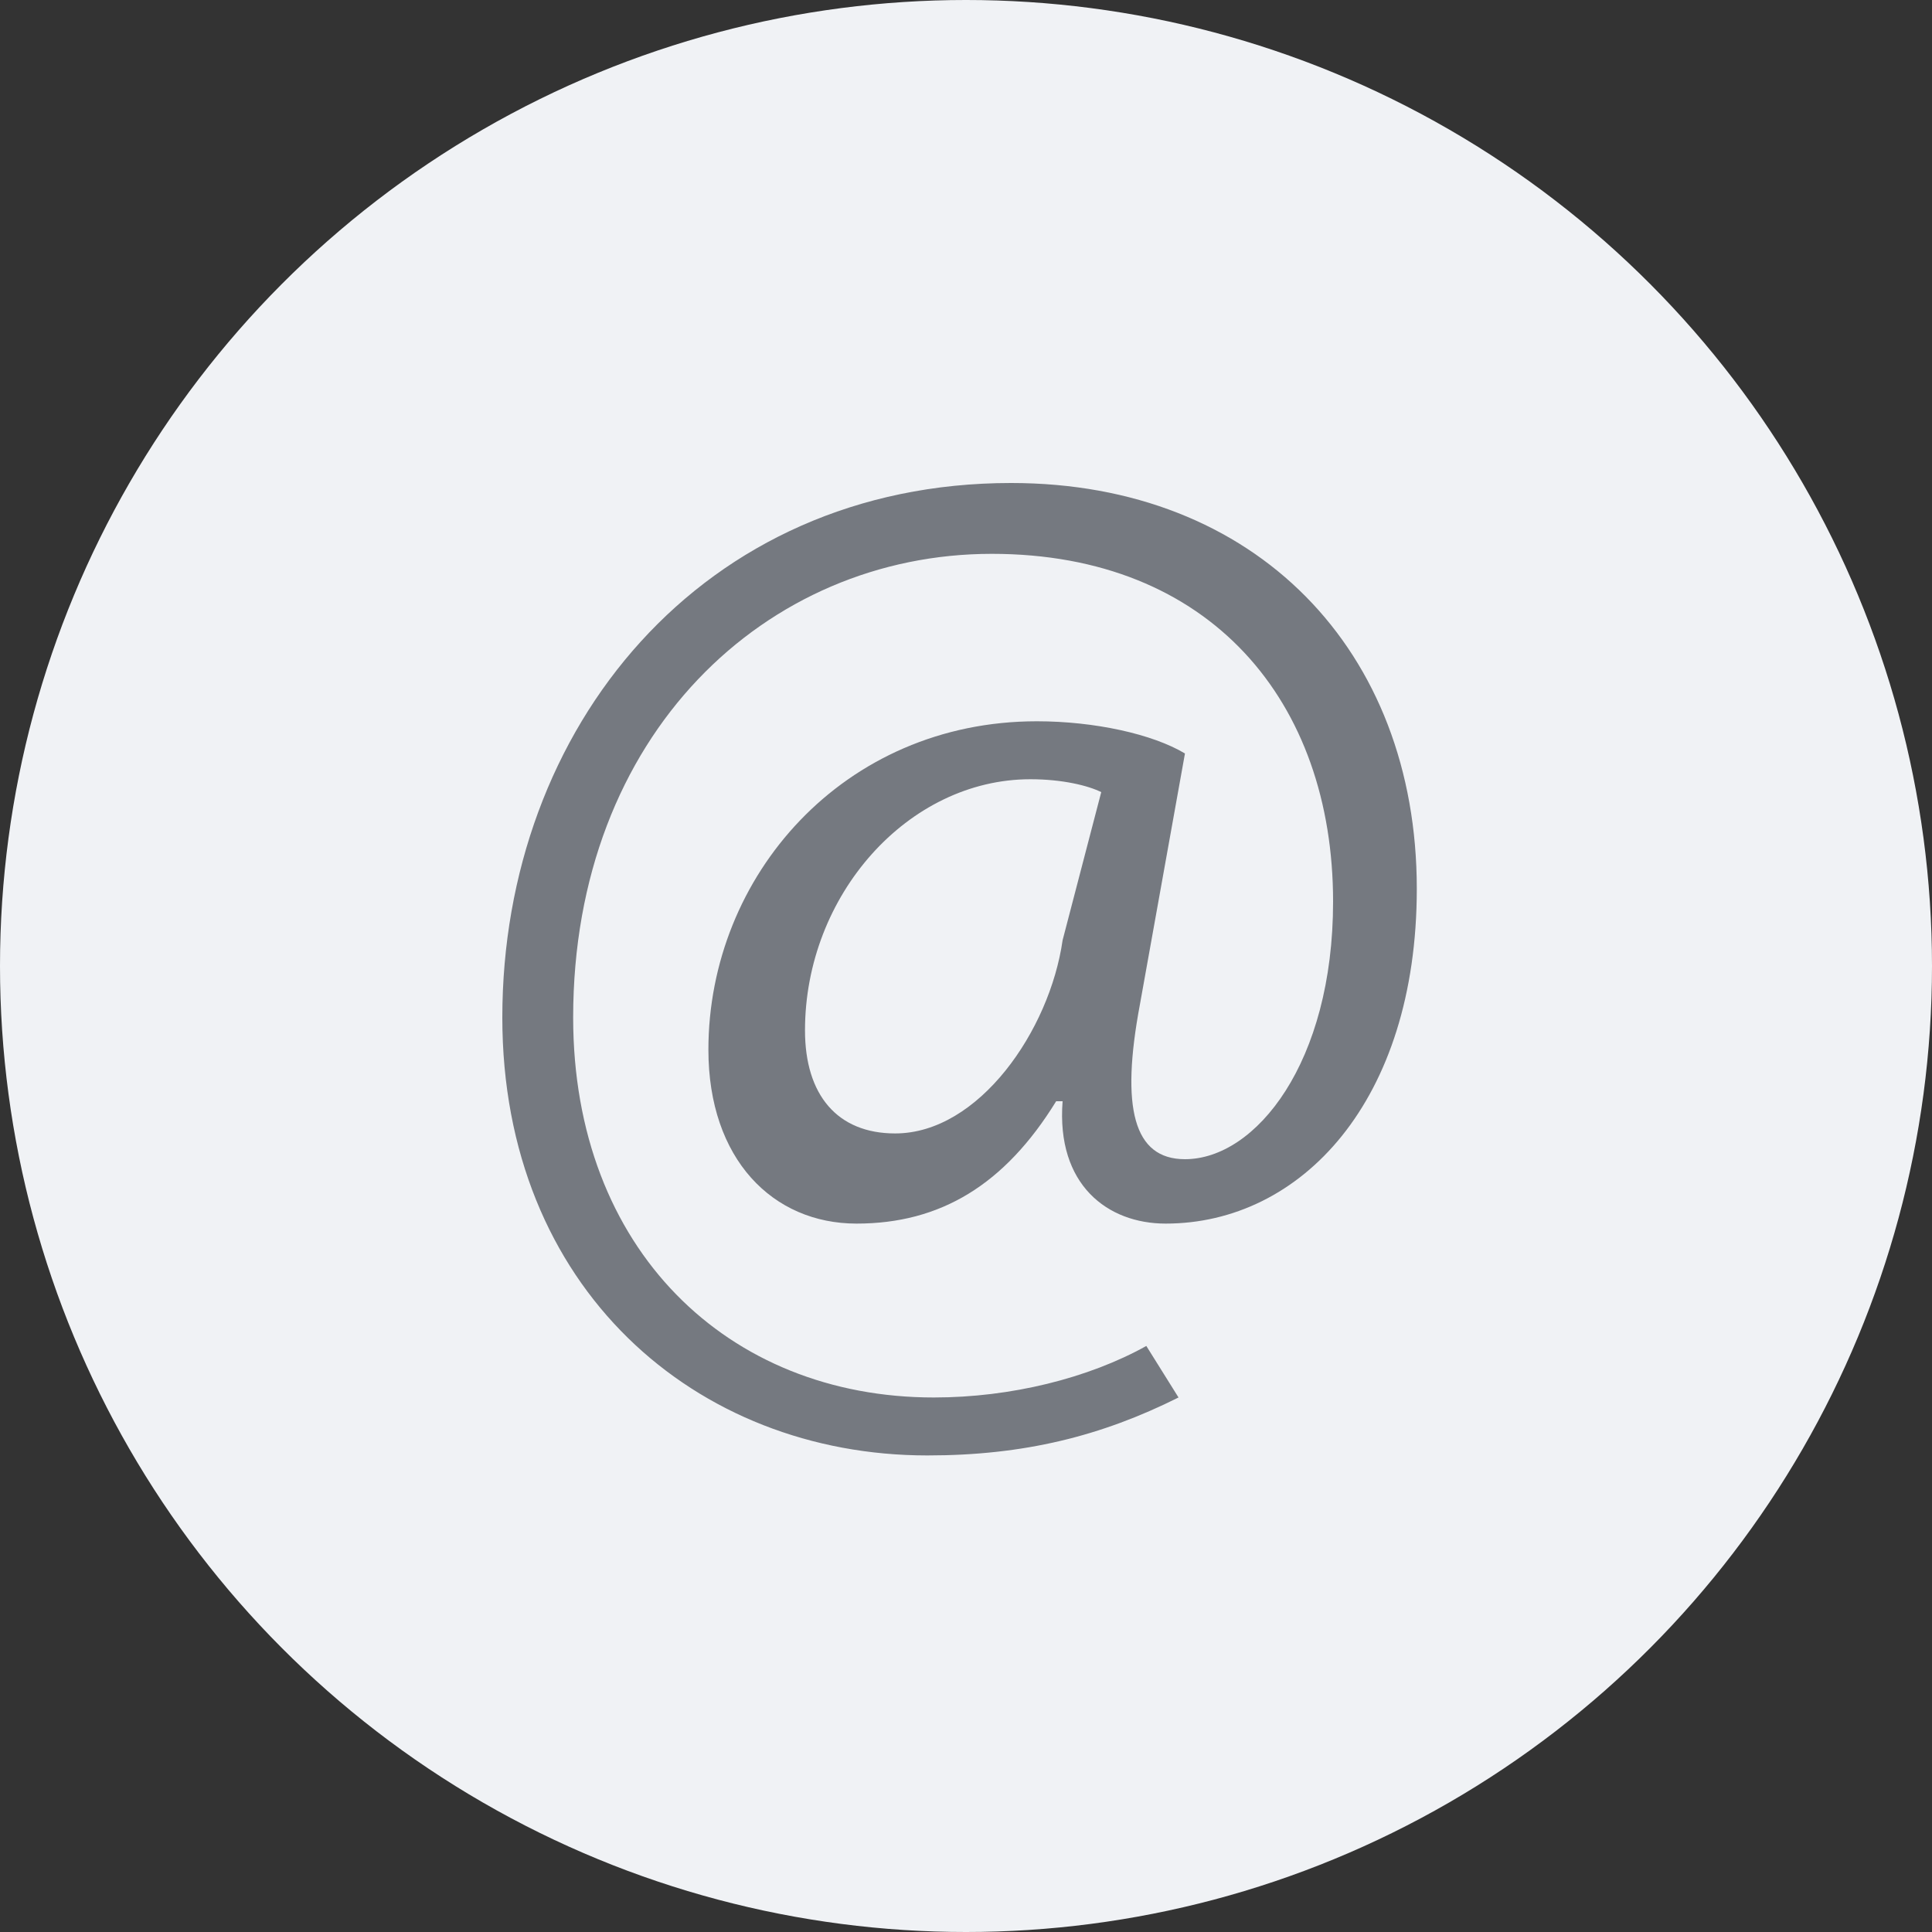 <?xml version="1.0" encoding="utf-8"?>
<!-- Generator: Adobe Illustrator 22.0.0, SVG Export Plug-In . SVG Version: 6.00 Build 0)  -->
<svg version="1.1" xmlns="http://www.w3.org/2000/svg" xmlns:xlink="http://www.w3.org/1999/xlink" x="0px" y="0px" width="30px"
	 height="30px" viewBox="0 0 30 30" style="enable-background:new 0 0 30 30;" xml:space="preserve">
<rect x="0" y="0" width="30" height="30" fill="#333333" stroke="none"/>
<style type="text/css">
	.st0{display:none;}
	.st1{display:inline;}
	.st2{fill:#4285F4;}
	.st3{fill:#FFFFFF;}
	.st4{fill:#F0F2F5;}
	.st5{fill:#757980;}
</style>
<g id="Layer_13_copy" class="st0">
	<g class="st1">
		<circle class="st2" cx="15" cy="15" r="15"/>
	</g>
	<g class="st1">
		<path class="st3" d="M8.2,10.2l1.9-1.9c0.1-0.1,0.3-0.2,0.5-0.2s0.3,0.1,0.4,0.3l1.6,2.3c0.1,0.2,0.2,0.3,0.1,0.5
			c0,0.2-0.1,0.4-0.2,0.5l-1.4,1.4c0.8,1.1,1.7,2.1,2.7,3.1c1,1,2,1.9,3.1,2.6l1.4-1.4c0.1-0.1,0.3-0.2,0.5-0.2s0.4,0,0.5,0.1
			l2.2,1.6c0.1,0.1,0.2,0.3,0.3,0.4c0,0.2,0,0.3-0.2,0.5l-1.9,1.9c0,0-0.1,0-0.1,0s-0.2,0-0.3,0c-0.2,0-0.4,0-0.6-0.1
			c-0.2,0-0.4-0.1-0.7-0.2c-0.3-0.1-0.6-0.2-0.9-0.3c-0.3-0.1-0.7-0.3-1-0.5c-0.4-0.2-0.8-0.4-1.2-0.7c-0.4-0.3-0.8-0.6-1.3-1
			c-0.5-0.4-0.9-0.8-1.4-1.3c-0.6-0.6-1.1-1.2-1.6-1.8c-0.5-0.6-0.8-1.1-1.1-1.6C9.3,14,9,13.5,8.8,13s-0.3-0.8-0.4-1.2
			S8.3,11.3,8.2,11c0-0.2-0.1-0.4-0.1-0.6L8.2,10.2z"/>
	</g>
</g>
<g id="Layer_12_copy" class="st0">
	<g class="st1">
		<circle class="st2" cx="15" cy="15" r="15"/>
	</g>
	<g class="st1">
		<path class="st3" d="M8.2,11.7l3.1,3.1c0.1,0.1,0.1,0.1,0.1,0.2s0,0.1-0.1,0.2l-3.1,3.1c-0.1,0.1-0.1,0.1-0.2,0.1
			c0,0-0.1-0.1-0.1-0.1v-6.4c0-0.1,0-0.1,0.1-0.1C8.1,11.6,8.1,11.6,8.2,11.7z M8.3,9.2h13.4c0.1,0,0.1,0,0.1,0.1c0,0,0,0.1-0.1,0.2
			L15.2,16c-0.1,0.1-0.1,0.1-0.2,0.1s-0.1,0-0.2-0.1L8.2,9.4C8.1,9.3,8.1,9.3,8.1,9.2S8.2,9.2,8.3,9.2z M17.5,16.4l4.2,4.2
			c0.1,0.1,0.1,0.1,0.1,0.2c0,0-0.1,0.1-0.1,0.1H8.3c-0.1,0-0.1,0-0.1-0.1c0,0,0-0.1,0.1-0.2l4.2-4.2c0.1-0.1,0.1-0.1,0.2-0.1
			c0.1,0,0.1,0,0.2,0.1l1.9,1.9c0.1,0.1,0.1,0.1,0.2,0.1s0.1,0,0.2-0.1l1.9-1.9c0.1-0.1,0.1-0.1,0.2-0.1
			C17.4,16.3,17.5,16.3,17.5,16.4z M18.7,14.8l3.1-3.1c0.1-0.1,0.1-0.1,0.2-0.1s0.1,0.1,0.1,0.1v6.4c0,0.1,0,0.1-0.1,0.1
			c0,0-0.1,0-0.2-0.1l-3.1-3.1c-0.1-0.1-0.1-0.1-0.1-0.2S18.6,14.9,18.7,14.8z"/>
	</g>
</g>
<g id="Layer_11_copy" class="st0">
	<g class="st1">
		<circle class="st2" cx="15" cy="15" r="15"/>
	</g>
	<g class="st1">
		<path class="st3" d="M20.2,12c0.5,0.9,0.8,1.9,0.8,3c0,1.1-0.3,2.1-0.8,3c-0.5,0.9-1.3,1.6-2.2,2.2S16.1,21,15,21
			c-0.6,0-1.1-0.1-1.7-0.2c0.3-0.5,0.5-0.9,0.6-1.3c0-0.2,0.2-0.7,0.4-1.6c0.1,0.2,0.3,0.4,0.6,0.5s0.6,0.2,0.9,0.2
			c0.6,0,1.2-0.2,1.7-0.5c0.5-0.4,0.9-0.8,1.1-1.5s0.4-1.3,0.4-2.1c0-0.6-0.2-1.2-0.5-1.7c-0.3-0.5-0.8-0.9-1.3-1.3S16,11,15.2,11
			c-0.5,0-1.1,0.1-1.5,0.2c-0.5,0.2-0.9,0.4-1.2,0.6s-0.6,0.5-0.9,0.9c-0.2,0.3-0.4,0.7-0.5,1c-0.1,0.3-0.2,0.7-0.2,1
			c0,0.5,0.1,1,0.3,1.4c0.2,0.4,0.5,0.7,0.9,0.9c0.2,0.1,0.3,0,0.3-0.2c0,0,0-0.1,0.1-0.2s0.1-0.2,0.1-0.2c0-0.1,0-0.2-0.1-0.3
			c-0.3-0.3-0.4-0.7-0.4-1.2c0-0.8,0.3-1.5,0.8-2c0.5-0.6,1.3-0.8,2.1-0.8c0.8,0,1.4,0.2,1.8,0.6c0.4,0.4,0.7,1,0.7,1.7
			c0,0.9-0.2,1.6-0.5,2.3c-0.4,0.6-0.8,0.9-1.4,0.9c-0.3,0-0.6-0.1-0.8-0.3s-0.3-0.5-0.2-0.8c0-0.2,0.1-0.4,0.2-0.7s0.2-0.6,0.2-0.8
			c0.1-0.2,0.1-0.4,0.1-0.6c0-0.3-0.1-0.5-0.2-0.6s-0.3-0.3-0.6-0.3c-0.3,0-0.6,0.1-0.8,0.4s-0.3,0.7-0.3,1.1c0,0.4,0.1,0.7,0.2,1
			l-0.8,3.3c-0.1,0.4-0.1,0.8-0.1,1.4c-1.1-0.5-1.9-1.2-2.6-2.2c-0.7-1-1-2.1-1-3.3c0-1.1,0.3-2.1,0.8-3c0.5-0.9,1.3-1.6,2.2-2.2
			C12.9,9.3,13.9,9,15,9s2.1,0.3,3,0.8C18.9,10.3,19.7,11.1,20.2,12z"/>
	</g>
</g>
<g id="Layer_10_copy" class="st0">
	<g class="st1">
		<circle class="st2" cx="15" cy="15" r="15"/>
	</g>
	<g class="st1">
		<path class="st3" d="M22.5,11.3c0.1,0.3-0.3,1.1-1.2,2.3c-0.1,0.2-0.3,0.4-0.5,0.7c-0.2,0.3-0.4,0.5-0.4,0.6s-0.2,0.2-0.2,0.4
			S20,15.5,20,15.6s0.1,0.2,0.1,0.3s0.1,0.2,0.3,0.3c0.1,0.1,0.3,0.3,0.4,0.4c0,0,0,0,0,0c0.7,0.7,1.2,1.3,1.5,1.7
			c0,0,0,0.1,0.1,0.1s0,0.1,0.1,0.2c0,0.1,0,0.2,0,0.3s-0.1,0.1-0.2,0.2c-0.1,0.1-0.3,0.1-0.5,0.1l-2,0c-0.1,0-0.3,0-0.4,0
			s-0.3-0.1-0.4-0.2L18.8,19c-0.2-0.1-0.3-0.3-0.5-0.5c-0.2-0.2-0.4-0.4-0.5-0.6s-0.3-0.3-0.5-0.5c-0.2-0.1-0.3-0.2-0.4-0.1
			c0,0,0,0-0.1,0c0,0-0.1,0.1-0.1,0.1s-0.1,0.1-0.2,0.2c0,0.1-0.1,0.2-0.1,0.4s-0.1,0.4-0.1,0.6c0,0.1,0,0.1,0,0.2
			c0,0.1,0,0.1-0.1,0.1l0,0c-0.1,0.1-0.2,0.2-0.4,0.2h-0.9c-0.4,0-0.8,0-1.1-0.1c-0.4-0.1-0.7-0.2-1-0.4c-0.3-0.2-0.6-0.3-0.8-0.5
			c-0.2-0.2-0.4-0.3-0.6-0.4l-0.2-0.2c-0.1-0.1-0.1-0.1-0.2-0.2c-0.1-0.1-0.3-0.3-0.6-0.7c-0.3-0.4-0.6-0.8-0.8-1.2
			c-0.3-0.4-0.6-1-1-1.6c-0.4-0.7-0.7-1.4-1-2.1c0-0.1,0-0.2,0-0.2c0-0.1,0-0.1,0-0.1l0,0c0.1-0.1,0.2-0.1,0.4-0.1l2.1,0
			c0.1,0,0.1,0,0.2,0.1s0.1,0,0.1,0.1l0,0c0.1,0.1,0.1,0.1,0.2,0.2c0.1,0.3,0.2,0.5,0.4,0.8c0.1,0.3,0.2,0.5,0.3,0.6l0.1,0.2
			c0.2,0.3,0.3,0.6,0.4,0.8c0.1,0.2,0.3,0.4,0.4,0.5c0.1,0.1,0.2,0.2,0.3,0.3c0.1,0.1,0.2,0.1,0.3,0.1s0.1,0,0.2,0c0,0,0,0,0,0
			c0,0,0-0.1,0.1-0.2s0.1-0.2,0.1-0.4c0-0.2,0-0.4,0.1-0.6c0-0.3,0-0.6,0-1c0-0.2,0-0.4-0.1-0.6s-0.1-0.3-0.1-0.4l0-0.1
			c-0.1-0.2-0.4-0.3-0.7-0.3c-0.1,0-0.1-0.1,0-0.2c0.1-0.1,0.2-0.2,0.3-0.2c0.3-0.1,0.9-0.2,1.9-0.2c0.4,0,0.8,0,1.1,0.1
			c0.1,0,0.2,0.1,0.3,0.1c0.1,0,0.1,0.1,0.2,0.2c0,0.1,0.1,0.2,0.1,0.2s0,0.2,0,0.4c0,0.2,0,0.3,0,0.4c0,0.1,0,0.3,0,0.6
			c0,0.2,0,0.4,0,0.6c0,0.1,0,0.2,0,0.3c0,0.2,0,0.3,0,0.4c0,0.1,0,0.2,0,0.3c0,0.1,0,0.2,0.1,0.3c0,0.1,0.1,0.1,0.2,0.2
			c0,0,0.1,0,0.1,0c0,0,0.1,0,0.2-0.1c0.1-0.1,0.2-0.2,0.3-0.3c0.1-0.1,0.2-0.3,0.4-0.5c0.2-0.2,0.3-0.5,0.5-0.8
			c0.3-0.5,0.6-1.1,0.8-1.8c0-0.1,0-0.1,0.1-0.1s0.1-0.1,0.1-0.1l0,0c0,0,0,0,0,0s0,0,0.1,0s0.1,0,0.2,0l2.2,0c0.2,0,0.4,0,0.5,0
			S22.4,11.2,22.5,11.3L22.5,11.3z"/>
	</g>
</g>
<g id="Layer_9_copy" class="st0">
	<g class="st1">
		<circle class="st2" cx="15" cy="15" r="15"/>
	</g>
	<g class="st1">
		<path class="st3" d="M11.9,10.6c0,0.4-0.1,0.7-0.4,1c-0.3,0.3-0.6,0.4-1.1,0.4h0c-0.4,0-0.8-0.1-1-0.4C9.1,11.3,9,11,9,10.6
			c0-0.4,0.1-0.7,0.4-1c0.3-0.3,0.6-0.4,1.1-0.4s0.8,0.1,1,0.4C11.8,9.9,11.9,10.2,11.9,10.6z M11.7,13v7.7H9.1V13H11.7z M21,16.3
			v4.4h-2.6v-4.1c0-0.5-0.1-1-0.3-1.3c-0.2-0.3-0.5-0.5-1-0.5c-0.3,0-0.6,0.1-0.8,0.3s-0.4,0.4-0.5,0.7c-0.1,0.2-0.1,0.4-0.1,0.6
			v4.3h-2.6c0-2.1,0-3.8,0-5.1c0-1.3,0-2.1,0-2.3l0-0.4h2.6v1.1h0c0.1-0.2,0.2-0.3,0.3-0.4s0.3-0.3,0.4-0.4c0.2-0.1,0.4-0.3,0.7-0.3
			c0.3-0.1,0.6-0.1,0.9-0.1c0.9,0,1.6,0.3,2.1,0.9C20.7,14.3,21,15.2,21,16.3z"/>
	</g>
</g>
<g id="Layer_8_copy" class="st0">
	<g class="st1">
		<circle class="st2" cx="15" cy="15" r="15"/>
	</g>
	<g class="st1">
		<path class="st3" d="M21.2,11.2c-0.3,0.5-0.8,0.9-1.3,1.3c0,0.1,0,0.2,0,0.3c0,0.7-0.1,1.4-0.3,2c-0.2,0.7-0.5,1.3-0.9,1.9
			c-0.4,0.6-0.9,1.2-1.4,1.6s-1.2,0.9-2,1.1c-0.8,0.3-1.6,0.4-2.5,0.4c-1.4,0-2.7-0.4-3.9-1.1c0.2,0,0.4,0,0.6,0
			c1.2,0,2.2-0.4,3.1-1.1c-0.5,0-1-0.2-1.5-0.5c-0.4-0.3-0.7-0.7-0.9-1.2c0.2,0,0.3,0,0.5,0c0.2,0,0.4,0,0.7-0.1
			c-0.6-0.1-1.1-0.4-1.4-0.9s-0.6-1-0.6-1.6v0c0.4,0.2,0.7,0.3,1.1,0.3c-0.3-0.2-0.6-0.5-0.8-0.9c-0.2-0.4-0.3-0.8-0.3-1.2
			c0-0.5,0.1-0.9,0.3-1.3c0.6,0.8,1.4,1.4,2.3,1.9c0.9,0.5,1.9,0.7,2.9,0.8c0-0.2-0.1-0.4-0.1-0.6c0-0.7,0.2-1.3,0.7-1.8
			s1.1-0.7,1.8-0.7c0.7,0,1.3,0.3,1.8,0.8c0.6-0.1,1.1-0.3,1.6-0.6c-0.2,0.6-0.6,1.1-1.1,1.4C20.2,11.5,20.7,11.4,21.2,11.2z"/>
	</g>
</g>
<g id="Layer_7_copy" class="st0">
	<g class="st1">
		<circle class="st2" cx="15" cy="15" r="15"/>
	</g>
	<g class="st1">
		<path class="st3" d="M18.4,8.6v2.1h-1.2c-0.4,0-0.8,0.1-0.9,0.3S16,11.4,16,11.8v1.5h2.3L18,15.6h-2v5.9h-2.4v-5.9h-2v-2.3h2v-1.7
			c0-1,0.3-1.7,0.8-2.3c0.5-0.5,1.3-0.8,2.2-0.8C17.4,8.5,18,8.5,18.4,8.6z"/>
	</g>
</g>
<g id="Layer_6_copy" class="st0">
	<g class="st1">
		<circle class="st2" cx="15" cy="15" r="15"/>
	</g>
	<g class="st1">
		<path class="st3" d="M15.1,14.1h5.7c0.1,0.3,0.1,0.7,0.1,1c0,1.1-0.2,2.1-0.7,3c-0.5,0.9-1.1,1.6-2,2.1s-1.9,0.8-3,0.8
			c-0.8,0-1.6-0.2-2.3-0.5c-0.7-0.3-1.4-0.7-1.9-1.3c-0.5-0.5-1-1.2-1.3-1.9c-0.3-0.7-0.5-1.5-0.5-2.3c0-0.8,0.2-1.6,0.5-2.3
			c0.3-0.7,0.7-1.4,1.3-1.9c0.5-0.5,1.2-1,1.9-1.3C13.5,9.2,14.3,9,15.1,9c1.6,0,2.9,0.5,4,1.6l-1.6,1.6c-0.6-0.6-1.4-0.9-2.4-0.9
			c-0.7,0-1.3,0.2-1.9,0.5c-0.6,0.3-1,0.8-1.4,1.4c-0.3,0.6-0.5,1.2-0.5,1.9s0.2,1.3,0.5,1.9c0.3,0.6,0.8,1,1.4,1.4
			c0.6,0.3,1.2,0.5,1.9,0.5c0.5,0,0.9-0.1,1.2-0.2s0.7-0.3,0.9-0.5s0.5-0.4,0.6-0.6c0.2-0.2,0.3-0.5,0.4-0.7
			c0.1-0.2,0.1-0.4,0.2-0.6h-3.4V14.1z"/>
	</g>
</g>
<g id="Layer_5_copy" class="st0">
	<g class="st1">
		<circle class="st2" cx="15" cy="15" r="15"/>
	</g>
	<g class="st1">
		<path class="st3" d="M9.2,8.6h2.3c0.2,0,0.3,0.1,0.4,0.2C12,8.9,12.1,9,12.1,9.2v2.3c0,0.2-0.1,0.3-0.2,0.4
			c-0.1,0.1-0.3,0.2-0.4,0.2H9.2c-0.2,0-0.3-0.1-0.4-0.2c-0.1-0.1-0.2-0.3-0.2-0.4V9.2c0-0.2,0.1-0.3,0.2-0.4C8.9,8.6,9,8.6,9.2,8.6
			z M9.2,13.3h2.3c0.2,0,0.3,0.1,0.4,0.2c0.1,0.1,0.2,0.3,0.2,0.4v2.3c0,0.2-0.1,0.3-0.2,0.4c-0.1,0.1-0.3,0.2-0.4,0.2H9.2
			c-0.2,0-0.3-0.1-0.4-0.2c-0.1-0.1-0.2-0.3-0.2-0.4v-2.3c0-0.2,0.1-0.3,0.2-0.4C8.9,13.3,9,13.3,9.2,13.3z M9.2,17.9h2.3
			c0.2,0,0.3,0.1,0.4,0.2c0.1,0.1,0.2,0.3,0.2,0.4v2.3c0,0.2-0.1,0.3-0.2,0.4c-0.1,0.1-0.3,0.2-0.4,0.2H9.2c-0.2,0-0.3-0.1-0.4-0.2
			c-0.1-0.1-0.2-0.3-0.2-0.4v-2.3c0-0.2,0.1-0.3,0.2-0.4C8.9,18,9,17.9,9.2,17.9z M13.8,8.6h2.3c0.2,0,0.3,0.1,0.4,0.2
			c0.1,0.1,0.2,0.3,0.2,0.4v2.3c0,0.2-0.1,0.3-0.2,0.4c-0.1,0.1-0.2,0.2-0.4,0.2h-2.3c-0.2,0-0.3-0.1-0.4-0.2
			c-0.1-0.1-0.2-0.3-0.2-0.4V9.2c0-0.2,0.1-0.3,0.2-0.4C13.5,8.6,13.7,8.6,13.8,8.6z M13.8,13.3h2.3c0.2,0,0.3,0.1,0.4,0.2
			c0.1,0.1,0.2,0.3,0.2,0.4v2.3c0,0.2-0.1,0.3-0.2,0.4c-0.1,0.1-0.2,0.2-0.4,0.2h-2.3c-0.2,0-0.3-0.1-0.4-0.2
			c-0.1-0.1-0.2-0.3-0.2-0.4v-2.3c0-0.2,0.1-0.3,0.2-0.4C13.5,13.3,13.7,13.3,13.8,13.3z M13.8,17.9h2.3c0.2,0,0.3,0.1,0.4,0.2
			c0.1,0.1,0.2,0.3,0.2,0.4v2.3c0,0.2-0.1,0.3-0.2,0.4c-0.1,0.1-0.2,0.2-0.4,0.2h-2.3c-0.2,0-0.3-0.1-0.4-0.2
			c-0.1-0.1-0.2-0.3-0.2-0.4v-2.3c0-0.2,0.1-0.3,0.2-0.4C13.5,18,13.7,17.9,13.8,17.9z M18.5,8.6h2.3c0.2,0,0.3,0.1,0.4,0.2
			s0.2,0.3,0.2,0.4v2.3c0,0.2-0.1,0.3-0.2,0.4s-0.3,0.2-0.4,0.2h-2.3c-0.2,0-0.3-0.1-0.4-0.2c-0.1-0.1-0.2-0.3-0.2-0.4V9.2
			c0-0.2,0.1-0.3,0.2-0.4C18.2,8.6,18.3,8.6,18.5,8.6z M18.5,13.3h2.3c0.2,0,0.3,0.1,0.4,0.2s0.2,0.3,0.2,0.4v2.3
			c0,0.2-0.1,0.3-0.2,0.4s-0.3,0.2-0.4,0.2h-2.3c-0.2,0-0.3-0.1-0.4-0.2c-0.1-0.1-0.2-0.3-0.2-0.4v-2.3c0-0.2,0.1-0.3,0.2-0.4
			C18.2,13.3,18.3,13.3,18.5,13.3z M18.5,17.9h2.3c0.2,0,0.3,0.1,0.4,0.2c0.1,0.1,0.2,0.3,0.2,0.4v2.3c0,0.2-0.1,0.3-0.2,0.4
			s-0.3,0.2-0.4,0.2h-2.3c-0.2,0-0.3-0.1-0.4-0.2c-0.1-0.1-0.2-0.3-0.2-0.4v-2.3c0-0.2,0.1-0.3,0.2-0.4C18.2,18,18.3,17.9,18.5,17.9
			z"/>
	</g>
</g>
<g id="Layer_4_copy" class="st0">
	<g class="st1">
		<circle class="st2" cx="15" cy="15" r="15"/>
	</g>
	<g class="st1">
		<path class="st3" d="M18.3,12.5c0,0.5-0.1,0.9-0.2,1.2c-0.1,0.4-0.3,0.7-0.6,0.9c-0.2,0.3-0.5,0.5-0.9,0.7
			c-0.3,0.2-0.7,0.4-1.1,0.6v1.6h-2.3v-2.3c0.3-0.1,0.5-0.2,0.9-0.3c0.3-0.1,0.6-0.3,0.8-0.4c0.3-0.2,0.5-0.4,0.6-0.6
			s0.2-0.5,0.2-0.8c0-0.5-0.1-0.8-0.4-1s-0.7-0.3-1.2-0.3c-0.4,0-0.8,0.1-1.2,0.3c-0.4,0.2-0.8,0.3-1,0.5h-0.2v-2.1
			c0.3-0.1,0.7-0.3,1.3-0.4s1.2-0.2,1.8-0.2c0.6,0,1.1,0.1,1.5,0.2c0.4,0.1,0.8,0.3,1.1,0.6c0.3,0.2,0.5,0.5,0.7,0.9
			C18.2,11.8,18.3,12.1,18.3,12.5z M15.7,20.2H13v-1.8h2.7V20.2z"/>
	</g>
</g>
<g id="Layer_3_copy" class="st0">
	<g class="st1">
		<circle class="st2" cx="15" cy="15" r="15"/>
	</g>
	<g class="st1">
		<path class="st3" d="M8.6,8.6h7c0.2,0,0.3,0.1,0.4,0.2s0.2,0.3,0.2,0.4v1.2c0,0.2-0.1,0.3-0.2,0.4s-0.3,0.2-0.4,0.2h-7
			c-0.2,0-0.3-0.1-0.4-0.2S8,10.5,8,10.3V9.2C8,9,8.1,8.9,8.2,8.8S8.4,8.6,8.6,8.6z M8.6,12.1h11.7c0.2,0,0.3,0.1,0.4,0.2
			s0.2,0.3,0.2,0.4v1.2c0,0.2-0.1,0.3-0.2,0.4s-0.3,0.2-0.4,0.2H8.6c-0.2,0-0.3-0.1-0.4-0.2S8,14,8,13.8v-1.2c0-0.2,0.1-0.3,0.2-0.4
			S8.4,12.1,8.6,12.1z M8.6,15.6h9.3c0.2,0,0.3,0.1,0.4,0.2c0.1,0.1,0.2,0.3,0.2,0.4v1.2c0,0.2-0.1,0.3-0.2,0.4
			c-0.1,0.1-0.3,0.2-0.4,0.2H8.6c-0.2,0-0.3-0.1-0.4-0.2S8,17.5,8,17.3v-1.2c0-0.2,0.1-0.3,0.2-0.4S8.4,15.6,8.6,15.6z M8.6,19.1
			h12.8c0.2,0,0.3,0.1,0.4,0.2c0.1,0.1,0.2,0.3,0.2,0.4v1.2c0,0.2-0.1,0.3-0.2,0.4c-0.1,0.1-0.3,0.2-0.4,0.2H8.6
			c-0.2,0-0.3-0.1-0.4-0.2S8,21,8,20.8v-1.2c0-0.2,0.1-0.3,0.2-0.4S8.4,19.1,8.6,19.1z"/>
	</g>
</g>
<g id="Layer_2_copy" class="st0">
	<g class="st1">
		<circle class="st2" cx="15" cy="15" r="15"/>
	</g>
	<g class="st1">
		<path class="st3" d="M12.1,21.4H8.6v-4.7c0-0.3,0.1-0.6,0.3-0.8c0.2-0.2,0.5-0.3,0.8-0.3h1.2c0.3,0,0.6,0.1,0.8,0.3
			c0.2,0.2,0.3,0.5,0.3,0.8V21.4z M15.6,8.6h-1.2c-0.3,0-0.6,0.1-0.8,0.3c-0.2,0.2-0.3,0.5-0.3,0.8v11.7h3.5V9.8
			c0-0.3-0.1-0.6-0.3-0.8C16.2,8.7,15.9,8.6,15.6,8.6z M20.2,12.1h-1.2c-0.3,0-0.6,0.1-0.8,0.3c-0.2,0.2-0.3,0.5-0.3,0.8v8.2h3.5
			v-8.2c0-0.3-0.1-0.6-0.3-0.8C20.8,12.2,20.6,12.1,20.2,12.1z"/>
	</g>
</g>
<g id="Layer_1_copy" class="st0">
	<g class="st1">
		<circle class="st2" cx="15" cy="15" r="15"/>
	</g>
	<g class="st1">
		<path class="st3" d="M15,8c1,0,1.8,0.3,2.5,1c0.7,0.7,1,1.5,1,2.5v2.9c0,0.4-0.1,0.7-0.4,1.1c-0.2,0.4-0.5,0.6-0.8,0.6V17
			c0,0.1,0,0.2,0.1,0.3s0.1,0.2,0.2,0.2l4.2,2.7c0.1,0,0.1,0.1,0.2,0.2c0,0.1,0.1,0.2,0.1,0.2v1.1c0,0.1,0,0.1-0.1,0.2
			S21.8,22,21.7,22H8.3c-0.1,0-0.1,0-0.2-0.1C8,21.9,8,21.8,8,21.7v-1.1c0-0.1,0-0.2,0.1-0.2c0-0.1,0.1-0.2,0.2-0.2l4.2-2.7
			c0.1,0,0.1-0.1,0.2-0.2s0.1-0.2,0.1-0.3v-0.9c-0.3,0-0.6-0.2-0.8-0.6c-0.2-0.4-0.4-0.8-0.4-1.1v-2.9c0-1,0.3-1.8,1-2.5
			C13.2,8.3,14,8,15,8z"/>
	</g>
</g>
<g id="Layer_14">
	<g>
		<circle class="st4" cx="15" cy="15" r="15"/>
	</g>
	<g>
		<path class="st5" d="M18.3,21.7c-1.2,0.6-2.4,0.9-3.9,0.9c-3.6,0-6.6-2.6-6.6-6.8c0-4.5,3.1-8.3,7.9-8.3c3.8,0,6.3,2.6,6.3,6.3
			c0,3.3-1.8,5.2-3.9,5.2c-0.9,0-1.7-0.6-1.6-1.9h-0.1c-0.8,1.3-1.8,1.9-3.1,1.9c-1.3,0-2.3-1-2.3-2.7c0-2.7,2.1-5.1,5.1-5.1
			c0.9,0,1.8,0.2,2.3,0.5l-0.7,3.9c-0.3,1.6-0.1,2.4,0.7,2.4c1.1,0,2.3-1.5,2.3-4c0-3.1-1.9-5.4-5.3-5.4c-3.5,0-6.5,2.8-6.5,7.2
			c0,3.6,2.4,5.9,5.6,5.9c1.2,0,2.4-0.3,3.3-0.8L18.3,21.7z M17.1,12.3c-0.2-0.1-0.6-0.2-1.1-0.2c-1.9,0-3.5,1.8-3.5,3.9
			c0,1,0.5,1.6,1.4,1.6c1.3,0,2.4-1.6,2.6-3L17.1,12.3z"/>
	</g>
</g>
<g id="Layer_13" class="st0">
	<g class="st1">
		<circle class="st4" cx="15" cy="15" r="15"/>
	</g>
	<g class="st1">
		<path class="st5" d="M8.2,10.2l1.9-1.9c0.1-0.1,0.3-0.2,0.5-0.2s0.3,0.1,0.4,0.3l1.6,2.3c0.1,0.2,0.2,0.3,0.1,0.5
			c0,0.2-0.1,0.4-0.2,0.5l-1.4,1.4c0.8,1.1,1.7,2.1,2.7,3.1c1,1,2,1.9,3.1,2.6l1.4-1.4c0.1-0.1,0.3-0.2,0.5-0.2s0.4,0,0.5,0.1
			l2.2,1.6c0.1,0.1,0.2,0.3,0.3,0.4c0,0.2,0,0.3-0.2,0.5l-1.9,1.9c0,0-0.1,0-0.1,0s-0.2,0-0.3,0c-0.2,0-0.4,0-0.6-0.1
			c-0.2,0-0.4-0.1-0.7-0.2c-0.3-0.1-0.6-0.2-0.9-0.3c-0.3-0.1-0.7-0.3-1-0.5c-0.4-0.2-0.8-0.4-1.2-0.7c-0.4-0.3-0.8-0.6-1.3-1
			c-0.5-0.4-0.9-0.8-1.4-1.3c-0.6-0.6-1.1-1.2-1.6-1.8c-0.5-0.6-0.8-1.1-1.1-1.6C9.3,14,9,13.5,8.8,13s-0.3-0.8-0.4-1.2
			S8.3,11.3,8.2,11c0-0.2-0.1-0.4-0.1-0.6L8.2,10.2z"/>
	</g>
</g>
<g id="Layer_12" class="st0">
	<g class="st1">
		<circle class="st4" cx="15" cy="15" r="15"/>
	</g>
	<g class="st1">
		<path class="st5" d="M8.2,11.7l3.1,3.1c0.1,0.1,0.1,0.1,0.1,0.2s0,0.1-0.1,0.2l-3.1,3.1c-0.1,0.1-0.1,0.1-0.2,0.1
			c0,0-0.1-0.1-0.1-0.1v-6.4c0-0.1,0-0.1,0.1-0.1C8.1,11.6,8.1,11.6,8.2,11.7z M8.3,9.2h13.4c0.1,0,0.1,0,0.1,0.1c0,0,0,0.1-0.1,0.2
			L15.2,16c-0.1,0.1-0.1,0.1-0.2,0.1s-0.1,0-0.2-0.1L8.2,9.4C8.1,9.3,8.1,9.3,8.1,9.2S8.2,9.2,8.3,9.2z M17.5,16.4l4.2,4.2
			c0.1,0.1,0.1,0.1,0.1,0.2c0,0-0.1,0.1-0.1,0.1H8.3c-0.1,0-0.1,0-0.1-0.1c0,0,0-0.1,0.1-0.2l4.2-4.2c0.1-0.1,0.1-0.1,0.2-0.1
			c0.1,0,0.1,0,0.2,0.1l1.9,1.9c0.1,0.1,0.1,0.1,0.2,0.1s0.1,0,0.2-0.1l1.9-1.9c0.1-0.1,0.1-0.1,0.2-0.1
			C17.4,16.3,17.5,16.3,17.5,16.4z M18.7,14.8l3.1-3.1c0.1-0.1,0.1-0.1,0.2-0.1s0.1,0.1,0.1,0.1v6.4c0,0.1,0,0.1-0.1,0.1
			c0,0-0.1,0-0.2-0.1l-3.1-3.1c-0.1-0.1-0.1-0.1-0.1-0.2S18.6,14.9,18.7,14.8z"/>
	</g>
</g>
<g id="Layer_11" class="st0">
	<g class="st1">
		<circle class="st4" cx="15" cy="15" r="15"/>
	</g>
	<g class="st1">
		<path class="st5" d="M20.2,12c0.5,0.9,0.8,1.9,0.8,3c0,1.1-0.3,2.1-0.8,3c-0.5,0.9-1.3,1.6-2.2,2.2S16.1,21,15,21
			c-0.6,0-1.1-0.1-1.7-0.2c0.3-0.5,0.5-0.9,0.6-1.3c0-0.2,0.2-0.7,0.4-1.6c0.1,0.2,0.3,0.4,0.6,0.5s0.6,0.2,0.9,0.2
			c0.6,0,1.2-0.2,1.7-0.5c0.5-0.4,0.9-0.8,1.1-1.5s0.4-1.3,0.4-2.1c0-0.6-0.2-1.2-0.5-1.7c-0.3-0.5-0.8-0.9-1.3-1.3S16,11,15.2,11
			c-0.5,0-1.1,0.1-1.5,0.2c-0.5,0.2-0.9,0.4-1.2,0.6s-0.6,0.5-0.9,0.9c-0.2,0.3-0.4,0.7-0.5,1c-0.1,0.3-0.2,0.7-0.2,1
			c0,0.5,0.1,1,0.3,1.4c0.2,0.4,0.5,0.7,0.9,0.9c0.2,0.1,0.3,0,0.3-0.2c0,0,0-0.1,0.1-0.2s0.1-0.2,0.1-0.2c0-0.1,0-0.2-0.1-0.3
			c-0.3-0.3-0.4-0.7-0.4-1.2c0-0.8,0.3-1.5,0.8-2c0.5-0.6,1.3-0.8,2.1-0.8c0.8,0,1.4,0.2,1.8,0.6c0.4,0.4,0.7,1,0.7,1.7
			c0,0.9-0.2,1.6-0.5,2.3c-0.4,0.6-0.8,0.9-1.4,0.9c-0.3,0-0.6-0.1-0.8-0.3s-0.3-0.5-0.2-0.8c0-0.2,0.1-0.4,0.2-0.7s0.2-0.6,0.2-0.8
			c0.1-0.2,0.1-0.4,0.1-0.6c0-0.3-0.1-0.5-0.2-0.6s-0.3-0.3-0.6-0.3c-0.3,0-0.6,0.1-0.8,0.4s-0.3,0.7-0.3,1.1c0,0.4,0.1,0.7,0.2,1
			l-0.8,3.3c-0.1,0.4-0.1,0.8-0.1,1.4c-1.1-0.5-1.9-1.2-2.6-2.2c-0.7-1-1-2.1-1-3.3c0-1.1,0.3-2.1,0.8-3c0.5-0.9,1.3-1.6,2.2-2.2
			C12.9,9.3,13.9,9,15,9s2.1,0.3,3,0.8C18.9,10.3,19.7,11.1,20.2,12z"/>
	</g>
</g>
<g id="Layer_10" class="st0">
	<g class="st1">
		<circle class="st4" cx="15" cy="15" r="15"/>
	</g>
	<g class="st1">
		<path class="st5" d="M22.5,11.3c0.1,0.3-0.3,1.1-1.2,2.3c-0.1,0.2-0.3,0.4-0.5,0.7c-0.2,0.3-0.4,0.5-0.4,0.6s-0.2,0.2-0.2,0.4
			S20,15.5,20,15.6s0.1,0.2,0.1,0.3s0.1,0.2,0.3,0.3c0.1,0.1,0.3,0.3,0.4,0.4c0,0,0,0,0,0c0.7,0.7,1.2,1.3,1.5,1.7
			c0,0,0,0.1,0.1,0.1s0,0.1,0.1,0.2c0,0.1,0,0.2,0,0.3s-0.1,0.1-0.2,0.2c-0.1,0.1-0.3,0.1-0.5,0.1l-2,0c-0.1,0-0.3,0-0.4,0
			s-0.3-0.1-0.4-0.2L18.8,19c-0.2-0.1-0.3-0.3-0.5-0.5c-0.2-0.2-0.4-0.4-0.5-0.6s-0.3-0.3-0.5-0.5c-0.2-0.1-0.3-0.2-0.4-0.1
			c0,0,0,0-0.1,0c0,0-0.1,0.1-0.1,0.1s-0.1,0.1-0.2,0.2c0,0.1-0.1,0.2-0.1,0.4s-0.1,0.4-0.1,0.6c0,0.1,0,0.1,0,0.2
			c0,0.1,0,0.1-0.1,0.1l0,0c-0.1,0.1-0.2,0.2-0.4,0.2h-0.9c-0.4,0-0.8,0-1.1-0.1c-0.4-0.1-0.7-0.2-1-0.4c-0.3-0.2-0.6-0.3-0.8-0.5
			c-0.2-0.2-0.4-0.3-0.6-0.4l-0.2-0.2c-0.1-0.1-0.1-0.1-0.2-0.2c-0.1-0.1-0.3-0.3-0.6-0.7c-0.3-0.4-0.6-0.8-0.8-1.2
			c-0.3-0.4-0.6-1-1-1.6c-0.4-0.7-0.7-1.4-1-2.1c0-0.1,0-0.2,0-0.2c0-0.1,0-0.1,0-0.1l0,0c0.1-0.1,0.2-0.1,0.4-0.1l2.1,0
			c0.1,0,0.1,0,0.2,0.1s0.1,0,0.1,0.1l0,0c0.1,0.1,0.1,0.1,0.2,0.2c0.1,0.3,0.2,0.5,0.4,0.8c0.1,0.3,0.2,0.5,0.3,0.6l0.1,0.2
			c0.2,0.3,0.3,0.6,0.4,0.8c0.1,0.2,0.3,0.4,0.4,0.5c0.1,0.1,0.2,0.2,0.3,0.3c0.1,0.1,0.2,0.1,0.3,0.1s0.1,0,0.2,0c0,0,0,0,0,0
			c0,0,0-0.1,0.1-0.2s0.1-0.2,0.1-0.4c0-0.2,0-0.4,0.1-0.6c0-0.3,0-0.6,0-1c0-0.2,0-0.4-0.1-0.6s-0.1-0.3-0.1-0.4l0-0.1
			c-0.1-0.2-0.4-0.3-0.7-0.3c-0.1,0-0.1-0.1,0-0.2c0.1-0.1,0.2-0.2,0.3-0.2c0.3-0.1,0.9-0.2,1.9-0.2c0.4,0,0.8,0,1.1,0.1
			c0.1,0,0.2,0.1,0.3,0.1c0.1,0,0.1,0.1,0.2,0.2c0,0.1,0.1,0.2,0.1,0.2s0,0.2,0,0.4c0,0.2,0,0.3,0,0.4c0,0.1,0,0.3,0,0.6
			c0,0.2,0,0.4,0,0.6c0,0.1,0,0.2,0,0.3c0,0.2,0,0.3,0,0.4c0,0.1,0,0.2,0,0.3c0,0.1,0,0.2,0.1,0.3c0,0.1,0.1,0.1,0.2,0.2
			c0,0,0.1,0,0.1,0c0,0,0.1,0,0.2-0.1c0.1-0.1,0.2-0.2,0.3-0.3c0.1-0.1,0.2-0.3,0.4-0.5c0.2-0.2,0.3-0.5,0.5-0.8
			c0.3-0.5,0.6-1.1,0.8-1.8c0-0.1,0-0.1,0.1-0.1s0.1-0.1,0.1-0.1l0,0c0,0,0,0,0,0s0,0,0.1,0s0.1,0,0.2,0l2.2,0c0.2,0,0.4,0,0.5,0
			S22.4,11.2,22.5,11.3L22.5,11.3z"/>
	</g>
</g>
<g id="Layer_9" class="st0">
	<g class="st1">
		<circle class="st4" cx="15" cy="15" r="15"/>
	</g>
	<g class="st1">
		<path class="st5" d="M11.9,10.6c0,0.4-0.1,0.7-0.4,1c-0.3,0.3-0.6,0.4-1.1,0.4h0c-0.4,0-0.8-0.1-1-0.4C9.1,11.3,9,11,9,10.6
			c0-0.4,0.1-0.7,0.4-1c0.3-0.3,0.6-0.4,1.1-0.4s0.8,0.1,1,0.4C11.8,9.9,11.9,10.2,11.9,10.6z M11.7,13v7.7H9.1V13H11.7z M21,16.3
			v4.4h-2.6v-4.1c0-0.5-0.1-1-0.3-1.3c-0.2-0.3-0.5-0.5-1-0.5c-0.3,0-0.6,0.1-0.8,0.3s-0.4,0.4-0.5,0.7c-0.1,0.2-0.1,0.4-0.1,0.6
			v4.3h-2.6c0-2.1,0-3.8,0-5.1c0-1.3,0-2.1,0-2.3l0-0.4h2.6v1.1h0c0.1-0.2,0.2-0.3,0.3-0.4s0.3-0.3,0.4-0.4c0.2-0.1,0.4-0.3,0.7-0.3
			c0.3-0.1,0.6-0.1,0.9-0.1c0.9,0,1.6,0.3,2.1,0.9C20.7,14.3,21,15.2,21,16.3z"/>
	</g>
</g>
<g id="Layer_8" class="st0">
	<g class="st1">
		<circle class="st4" cx="15" cy="15" r="15"/>
	</g>
	<g class="st1">
		<path class="st5" d="M21.2,11.2c-0.3,0.5-0.8,0.9-1.3,1.3c0,0.1,0,0.2,0,0.3c0,0.7-0.1,1.4-0.3,2c-0.2,0.7-0.5,1.3-0.9,1.9
			c-0.4,0.6-0.9,1.2-1.4,1.6s-1.2,0.9-2,1.1c-0.8,0.3-1.6,0.4-2.5,0.4c-1.4,0-2.7-0.4-3.9-1.1c0.2,0,0.4,0,0.6,0
			c1.2,0,2.2-0.4,3.1-1.1c-0.5,0-1-0.2-1.5-0.5c-0.4-0.3-0.7-0.7-0.9-1.2c0.2,0,0.3,0,0.5,0c0.2,0,0.4,0,0.7-0.1
			c-0.6-0.1-1.1-0.4-1.4-0.9s-0.6-1-0.6-1.6v0c0.4,0.2,0.7,0.3,1.1,0.3c-0.3-0.2-0.6-0.5-0.8-0.9c-0.2-0.4-0.3-0.8-0.3-1.2
			c0-0.5,0.1-0.9,0.3-1.3c0.6,0.8,1.4,1.4,2.3,1.9c0.9,0.5,1.9,0.7,2.9,0.8c0-0.2-0.1-0.4-0.1-0.6c0-0.7,0.2-1.3,0.7-1.8
			s1.1-0.7,1.8-0.7c0.7,0,1.3,0.3,1.8,0.8c0.6-0.1,1.1-0.3,1.6-0.6c-0.2,0.6-0.6,1.1-1.1,1.4C20.2,11.5,20.7,11.4,21.2,11.2z"/>
	</g>
</g>
<g id="Layer_7" class="st0">
	<g class="st1">
		<circle class="st4" cx="15" cy="15" r="15"/>
	</g>
	<g class="st1">
		<path class="st5" d="M18.4,8.6v2.1h-1.2c-0.4,0-0.8,0.1-0.9,0.3S16,11.4,16,11.8v1.5h2.3L18,15.6h-2v5.9h-2.4v-5.9h-2v-2.3h2v-1.7
			c0-1,0.3-1.7,0.8-2.3c0.5-0.5,1.3-0.8,2.2-0.8C17.4,8.5,18,8.5,18.4,8.6z"/>
	</g>
</g>
<g id="Layer_6" class="st0">
	<g class="st1">
		<circle class="st4" cx="15" cy="15" r="15"/>
	</g>
	<g class="st1">
		<path class="st5" d="M15.1,14.1h5.7c0.1,0.3,0.1,0.7,0.1,1c0,1.1-0.2,2.1-0.7,3c-0.5,0.9-1.1,1.6-2,2.1s-1.9,0.8-3,0.8
			c-0.8,0-1.6-0.2-2.3-0.5c-0.7-0.3-1.4-0.7-1.9-1.3c-0.5-0.5-1-1.2-1.3-1.9c-0.3-0.7-0.5-1.5-0.5-2.3c0-0.8,0.2-1.6,0.5-2.3
			c0.3-0.7,0.7-1.4,1.3-1.9c0.5-0.5,1.2-1,1.9-1.3C13.5,9.2,14.3,9,15.1,9c1.6,0,2.9,0.5,4,1.6l-1.6,1.6c-0.6-0.6-1.4-0.9-2.4-0.9
			c-0.7,0-1.3,0.2-1.9,0.5c-0.6,0.3-1,0.8-1.4,1.4c-0.3,0.6-0.5,1.2-0.5,1.9s0.2,1.3,0.5,1.9c0.3,0.6,0.8,1,1.4,1.4
			c0.6,0.3,1.2,0.5,1.9,0.5c0.5,0,0.9-0.1,1.2-0.2s0.7-0.3,0.9-0.5s0.5-0.4,0.6-0.6c0.2-0.2,0.3-0.5,0.4-0.7
			c0.1-0.2,0.1-0.4,0.2-0.6h-3.4V14.1z"/>
	</g>
</g>
<g id="Layer_5" class="st0">
	<g class="st1">
		<circle class="st4" cx="15" cy="15" r="15"/>
	</g>
	<g class="st1">
		<path class="st5" d="M9.2,8.6h2.3c0.2,0,0.3,0.1,0.4,0.2C12,8.9,12.1,9,12.1,9.2v2.3c0,0.2-0.1,0.3-0.2,0.4
			c-0.1,0.1-0.3,0.2-0.4,0.2H9.2c-0.2,0-0.3-0.1-0.4-0.2c-0.1-0.1-0.2-0.3-0.2-0.4V9.2c0-0.2,0.1-0.3,0.2-0.4C8.9,8.6,9,8.6,9.2,8.6
			z M9.2,13.3h2.3c0.2,0,0.3,0.1,0.4,0.2c0.1,0.1,0.2,0.3,0.2,0.4v2.3c0,0.2-0.1,0.3-0.2,0.4c-0.1,0.1-0.3,0.2-0.4,0.2H9.2
			c-0.2,0-0.3-0.1-0.4-0.2c-0.1-0.1-0.2-0.3-0.2-0.4v-2.3c0-0.2,0.1-0.3,0.2-0.4C8.9,13.3,9,13.3,9.2,13.3z M9.2,17.9h2.3
			c0.2,0,0.3,0.1,0.4,0.2c0.1,0.1,0.2,0.3,0.2,0.4v2.3c0,0.2-0.1,0.3-0.2,0.4c-0.1,0.1-0.3,0.2-0.4,0.2H9.2c-0.2,0-0.3-0.1-0.4-0.2
			c-0.1-0.1-0.2-0.3-0.2-0.4v-2.3c0-0.2,0.1-0.3,0.2-0.4C8.9,18,9,17.9,9.2,17.9z M13.8,8.6h2.3c0.2,0,0.3,0.1,0.4,0.2
			c0.1,0.1,0.2,0.3,0.2,0.4v2.3c0,0.2-0.1,0.3-0.2,0.4c-0.1,0.1-0.2,0.2-0.4,0.2h-2.3c-0.2,0-0.3-0.1-0.4-0.2
			c-0.1-0.1-0.2-0.3-0.2-0.4V9.2c0-0.2,0.1-0.3,0.2-0.4C13.5,8.6,13.7,8.6,13.8,8.6z M13.8,13.3h2.3c0.2,0,0.3,0.1,0.4,0.2
			c0.1,0.1,0.2,0.3,0.2,0.4v2.3c0,0.2-0.1,0.3-0.2,0.4c-0.1,0.1-0.2,0.2-0.4,0.2h-2.3c-0.2,0-0.3-0.1-0.4-0.2
			c-0.1-0.1-0.2-0.3-0.2-0.4v-2.3c0-0.2,0.1-0.3,0.2-0.4C13.5,13.3,13.7,13.3,13.8,13.3z M13.8,17.9h2.3c0.2,0,0.3,0.1,0.4,0.2
			c0.1,0.1,0.2,0.3,0.2,0.4v2.3c0,0.2-0.1,0.3-0.2,0.4c-0.1,0.1-0.2,0.2-0.4,0.2h-2.3c-0.2,0-0.3-0.1-0.4-0.2
			c-0.1-0.1-0.2-0.3-0.2-0.4v-2.3c0-0.2,0.1-0.3,0.2-0.4C13.5,18,13.7,17.9,13.8,17.9z M18.5,8.6h2.3c0.2,0,0.3,0.1,0.4,0.2
			s0.2,0.3,0.2,0.4v2.3c0,0.2-0.1,0.3-0.2,0.4s-0.3,0.2-0.4,0.2h-2.3c-0.2,0-0.3-0.1-0.4-0.2c-0.1-0.1-0.2-0.3-0.2-0.4V9.2
			c0-0.2,0.1-0.3,0.2-0.4C18.2,8.6,18.3,8.6,18.5,8.6z M18.5,13.3h2.3c0.2,0,0.3,0.1,0.4,0.2s0.2,0.3,0.2,0.4v2.3
			c0,0.2-0.1,0.3-0.2,0.4s-0.3,0.2-0.4,0.2h-2.3c-0.2,0-0.3-0.1-0.4-0.2c-0.1-0.1-0.2-0.3-0.2-0.4v-2.3c0-0.2,0.1-0.3,0.2-0.4
			C18.2,13.3,18.3,13.3,18.5,13.3z M18.5,17.9h2.3c0.2,0,0.3,0.1,0.4,0.2c0.1,0.1,0.2,0.3,0.2,0.4v2.3c0,0.2-0.1,0.3-0.2,0.4
			s-0.3,0.2-0.4,0.2h-2.3c-0.2,0-0.3-0.1-0.4-0.2c-0.1-0.1-0.2-0.3-0.2-0.4v-2.3c0-0.2,0.1-0.3,0.2-0.4C18.2,18,18.3,17.9,18.5,17.9
			z"/>
	</g>
</g>
<g id="Layer_4" class="st0">
	<g class="st1">
		<circle class="st4" cx="15" cy="15" r="15"/>
	</g>
	<g class="st1">
		<path class="st5" d="M18.3,12.5c0,0.5-0.1,0.9-0.2,1.2c-0.1,0.4-0.3,0.7-0.6,0.9c-0.2,0.3-0.5,0.5-0.9,0.7
			c-0.3,0.2-0.7,0.4-1.1,0.6v1.6h-2.3v-2.3c0.3-0.1,0.5-0.2,0.9-0.3c0.3-0.1,0.6-0.3,0.8-0.4c0.3-0.2,0.5-0.4,0.6-0.6
			s0.2-0.5,0.2-0.8c0-0.5-0.1-0.8-0.4-1s-0.7-0.3-1.2-0.3c-0.4,0-0.8,0.1-1.2,0.3c-0.4,0.2-0.8,0.3-1,0.5h-0.2v-2.1
			c0.3-0.1,0.7-0.3,1.3-0.4s1.2-0.2,1.8-0.2c0.6,0,1.1,0.1,1.5,0.2c0.4,0.1,0.8,0.3,1.1,0.6c0.3,0.2,0.5,0.5,0.7,0.9
			C18.2,11.8,18.3,12.1,18.3,12.5z M15.7,20.2H13v-1.8h2.7V20.2z"/>
	</g>
</g>
<g id="Layer_3" class="st0">
	<g class="st1">
		<circle class="st4" cx="15" cy="15" r="15"/>
	</g>
	<g class="st1">
		<path class="st5" d="M8.6,8.6h7c0.2,0,0.3,0.1,0.4,0.2s0.2,0.3,0.2,0.4v1.2c0,0.2-0.1,0.3-0.2,0.4s-0.3,0.2-0.4,0.2h-7
			c-0.2,0-0.3-0.1-0.4-0.2S8,10.5,8,10.3V9.2C8,9,8.1,8.9,8.2,8.8S8.4,8.6,8.6,8.6z M8.6,12.1h11.7c0.2,0,0.3,0.1,0.4,0.2
			s0.2,0.3,0.2,0.4v1.2c0,0.2-0.1,0.3-0.2,0.4s-0.3,0.2-0.4,0.2H8.6c-0.2,0-0.3-0.1-0.4-0.2S8,14,8,13.8v-1.2c0-0.2,0.1-0.3,0.2-0.4
			S8.4,12.1,8.6,12.1z M8.6,15.6h9.3c0.2,0,0.3,0.1,0.4,0.2c0.1,0.1,0.2,0.3,0.2,0.4v1.2c0,0.2-0.1,0.3-0.2,0.4
			c-0.1,0.1-0.3,0.2-0.4,0.2H8.6c-0.2,0-0.3-0.1-0.4-0.2S8,17.5,8,17.3v-1.2c0-0.2,0.1-0.3,0.2-0.4S8.4,15.6,8.6,15.6z M8.6,19.1
			h12.8c0.2,0,0.3,0.1,0.4,0.2c0.1,0.1,0.2,0.3,0.2,0.4v1.2c0,0.2-0.1,0.3-0.2,0.4c-0.1,0.1-0.3,0.2-0.4,0.2H8.6
			c-0.2,0-0.3-0.1-0.4-0.2S8,21,8,20.8v-1.2c0-0.2,0.1-0.3,0.2-0.4S8.4,19.1,8.6,19.1z"/>
	</g>
</g>
<g id="Layer_2" class="st0">
	<g class="st1">
		<circle class="st4" cx="15" cy="15" r="15"/>
	</g>
	<g class="st1">
		<path class="st5" d="M12.1,21.4H8.6v-4.7c0-0.3,0.1-0.6,0.3-0.8c0.2-0.2,0.5-0.3,0.8-0.3h1.2c0.3,0,0.6,0.1,0.8,0.3
			c0.2,0.2,0.3,0.5,0.3,0.8V21.4z M15.6,8.6h-1.2c-0.3,0-0.6,0.1-0.8,0.3c-0.2,0.2-0.3,0.5-0.3,0.8v11.7h3.5V9.8
			c0-0.3-0.1-0.6-0.3-0.8C16.2,8.7,15.9,8.6,15.6,8.6z M20.2,12.1h-1.2c-0.3,0-0.6,0.1-0.8,0.3c-0.2,0.2-0.3,0.5-0.3,0.8v8.2h3.5
			v-8.2c0-0.3-0.1-0.6-0.3-0.8C20.8,12.2,20.6,12.1,20.2,12.1z"/>
	</g>
</g>
<g id="Layer_1" class="st0">
	<g class="st1">
		<circle class="st4" cx="15" cy="15" r="15"/>
	</g>
	<g class="st1">
		<path class="st5" d="M15,8c1,0,1.8,0.3,2.5,1c0.7,0.7,1,1.5,1,2.5v2.9c0,0.4-0.1,0.7-0.4,1.1c-0.2,0.4-0.5,0.6-0.8,0.6V17
			c0,0.1,0,0.2,0.1,0.3s0.1,0.2,0.2,0.2l4.2,2.7c0.1,0,0.1,0.1,0.2,0.2c0,0.1,0.1,0.2,0.1,0.2v1.1c0,0.1,0,0.1-0.1,0.2
			S21.8,22,21.7,22H8.3c-0.1,0-0.1,0-0.2-0.1C8,21.9,8,21.8,8,21.7v-1.1c0-0.1,0-0.2,0.1-0.2c0-0.1,0.1-0.2,0.2-0.2l4.2-2.7
			c0.1,0,0.1-0.1,0.2-0.2s0.1-0.2,0.1-0.3v-0.9c-0.3,0-0.6-0.2-0.8-0.6c-0.2-0.4-0.4-0.8-0.4-1.1v-2.9c0-1,0.3-1.8,1-2.5
			C13.2,8.3,14,8,15,8z"/>
	</g>
</g>
</svg>
